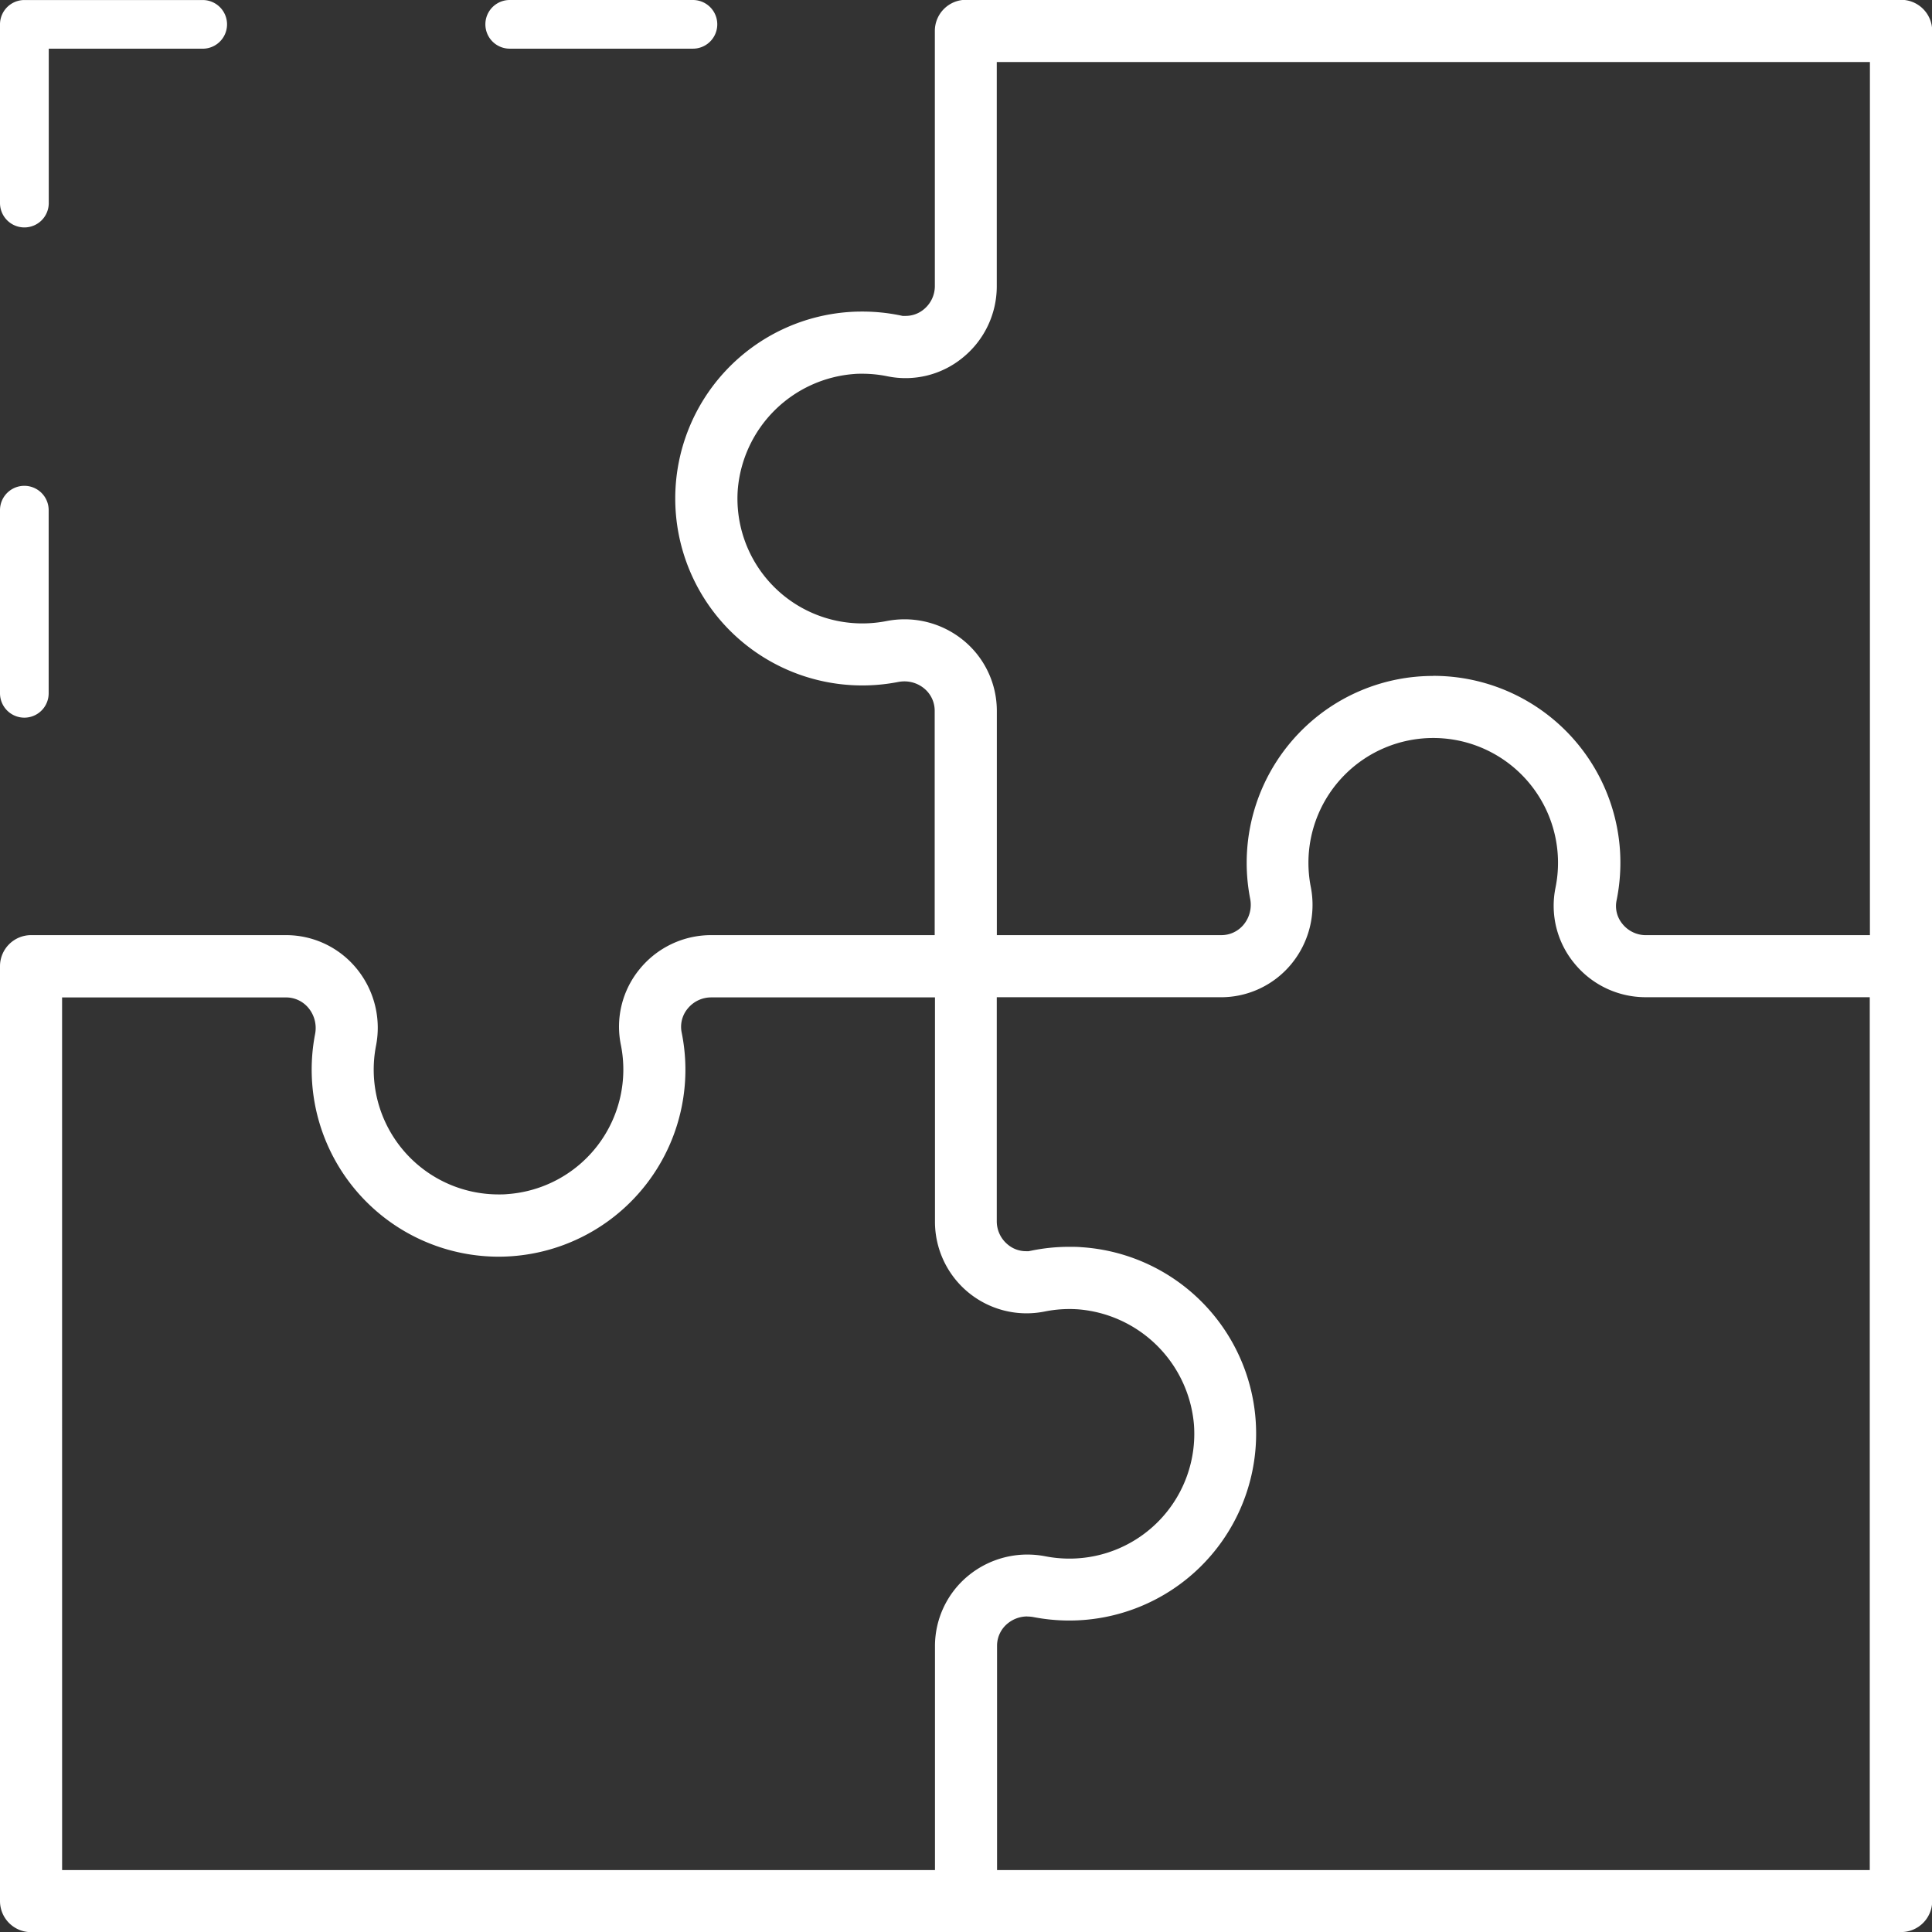 <?xml version="1.0" encoding="UTF-8"?>
<svg xmlns="http://www.w3.org/2000/svg" width="61.495" height="61.503" viewBox="0 0 61.495 61.503">
  <rect x="0" y="0" width="61.495" height="61.503" fill="#333333" stroke="none"/>
  <g id="Group_4110" data-name="Group 4110" transform="translate(-542.5 -3905.978)">
    <g id="Group_4106" data-name="Group 4106" transform="translate(542.5 3905.978)">
      <path id="Path_689" data-name="Path 689" d="M5912.975,1937.5a.99.99,0,0,1-.989-.988v-29.759a.99.99,0,0,1,.989-.988h8.109a2.9,2.9,0,0,1,2.247,1.058,2.971,2.971,0,0,1,.623,2.465,3.973,3.973,0,0,0,3.9,4.73c.094,0,.189,0,.283-.01a3.975,3.975,0,0,0,3.61-4.755,2.884,2.884,0,0,1,.6-2.408,2.931,2.931,0,0,1,2.277-1.08h7.113v-7.134a.917.917,0,0,0-.339-.721.984.984,0,0,0-.623-.222,1.05,1.05,0,0,0-.2.019,5.957,5.957,0,0,1-5.494-1.779,5.95,5.95,0,0,1,3.975-10c.124-.008.249-.011.374-.011a5.981,5.981,0,0,1,1.2.12l.085.018h.1a.9.9,0,0,0,.571-.205.958.958,0,0,0,.356-.746v-8.122a.99.99,0,0,1,.989-.988h29.768a.989.989,0,0,1,.988.988v59.527a.989.989,0,0,1-.988.988Zm31.71-10.049a.982.982,0,0,0-.626.224.913.913,0,0,0-.337.718v7.131H5971.5v-27.783h-7.13a2.924,2.924,0,0,1-2.274-1.08,2.876,2.876,0,0,1-.6-2.4,3.972,3.972,0,0,0-3.609-4.761c-.093-.007-.189-.01-.283-.01a3.973,3.973,0,0,0-3.971,3.972,4,4,0,0,0,.074.765,2.96,2.96,0,0,1-.618,2.457,2.9,2.9,0,0,1-2.245,1.058h-7.131v7.131a.955.955,0,0,0,.353.743.9.9,0,0,0,.575.209h.088l.095-.019a5.981,5.981,0,0,1,1.2-.12c.125,0,.25,0,.374.011a5.948,5.948,0,0,1-.375,11.884,6.016,6.016,0,0,1-1.144-.11A1.04,1.04,0,0,0,5944.685,1927.454Zm-30.722,8.073h27.783V1928.4a2.9,2.9,0,0,1,1.059-2.245,2.961,2.961,0,0,1,1.878-.674,3.051,3.051,0,0,1,.58.056,4,4,0,0,0,.765.073,3.972,3.972,0,0,0,3.962-4.254,4.022,4.022,0,0,0-3.709-3.682c-.084-.005-.168-.008-.254-.008a4,4,0,0,0-.8.081,2.915,2.915,0,0,1-3.481-2.869v-7.131h-7.122a.961.961,0,0,0-.747.354.905.905,0,0,0-.192.772,5.951,5.951,0,0,1-5.413,7.112c-.141.01-.284.015-.425.015a5.955,5.955,0,0,1-5.833-7.08,1,1,0,0,0-.206-.832.923.923,0,0,0-.724-.34h-7.122Zm43.642-38.012c.142,0,.285.005.427.015a5.953,5.953,0,0,1,5.519,5.559,6.027,6.027,0,0,1-.109,1.57.89.89,0,0,0,.189.756.956.956,0,0,0,.744.354h7.13v-27.792h-27.792v7.134a2.923,2.923,0,0,1-1.081,2.274,2.867,2.867,0,0,1-2.4.595,4.006,4.006,0,0,0-.8-.081c-.084,0-.168,0-.253.008a4.021,4.021,0,0,0-3.71,3.683,3.973,3.973,0,0,0,3.964,4.256,4,4,0,0,0,.765-.074,3.04,3.04,0,0,1,.58-.057,2.963,2.963,0,0,1,1.878.674,2.9,2.9,0,0,1,1.059,2.245v7.134h7.14a.916.916,0,0,0,.718-.337.991.991,0,0,0,.205-.823,5.957,5.957,0,0,1,1.779-5.493A5.917,5.917,0,0,1,5957.6,1897.515Z" transform="translate(-5911.986 -1876)" fill="#fff"></path>
      <path id="Path_690" data-name="Path 690" d="M6003.678,1877.549a.774.774,0,0,1,0-1.549h5.832a.774.774,0,0,1,0,1.549Z" transform="translate(-5987.454 -1876)" fill="#fff"></path>
      <path id="Path_691" data-name="Path 691" d="M5912.76,1883.239a.776.776,0,0,1-.774-.774v-5.69a.776.776,0,0,1,.774-.774h5.678a.774.774,0,1,1,0,1.549h-4.9v4.916A.775.775,0,0,1,5912.76,1883.239Z" transform="translate(-5911.986 -1876)" fill="#fff"></path>
      <path id="Path_692" data-name="Path 692" d="M5912.76,1974.38a.776.776,0,0,1-.774-.774v-5.831a.774.774,0,0,1,1.549,0v5.831A.775.775,0,0,1,5912.76,1974.38Z" transform="translate(-5911.986 -1951.537)" fill="#fff"></path>
    </g>
  </g>
</svg>
